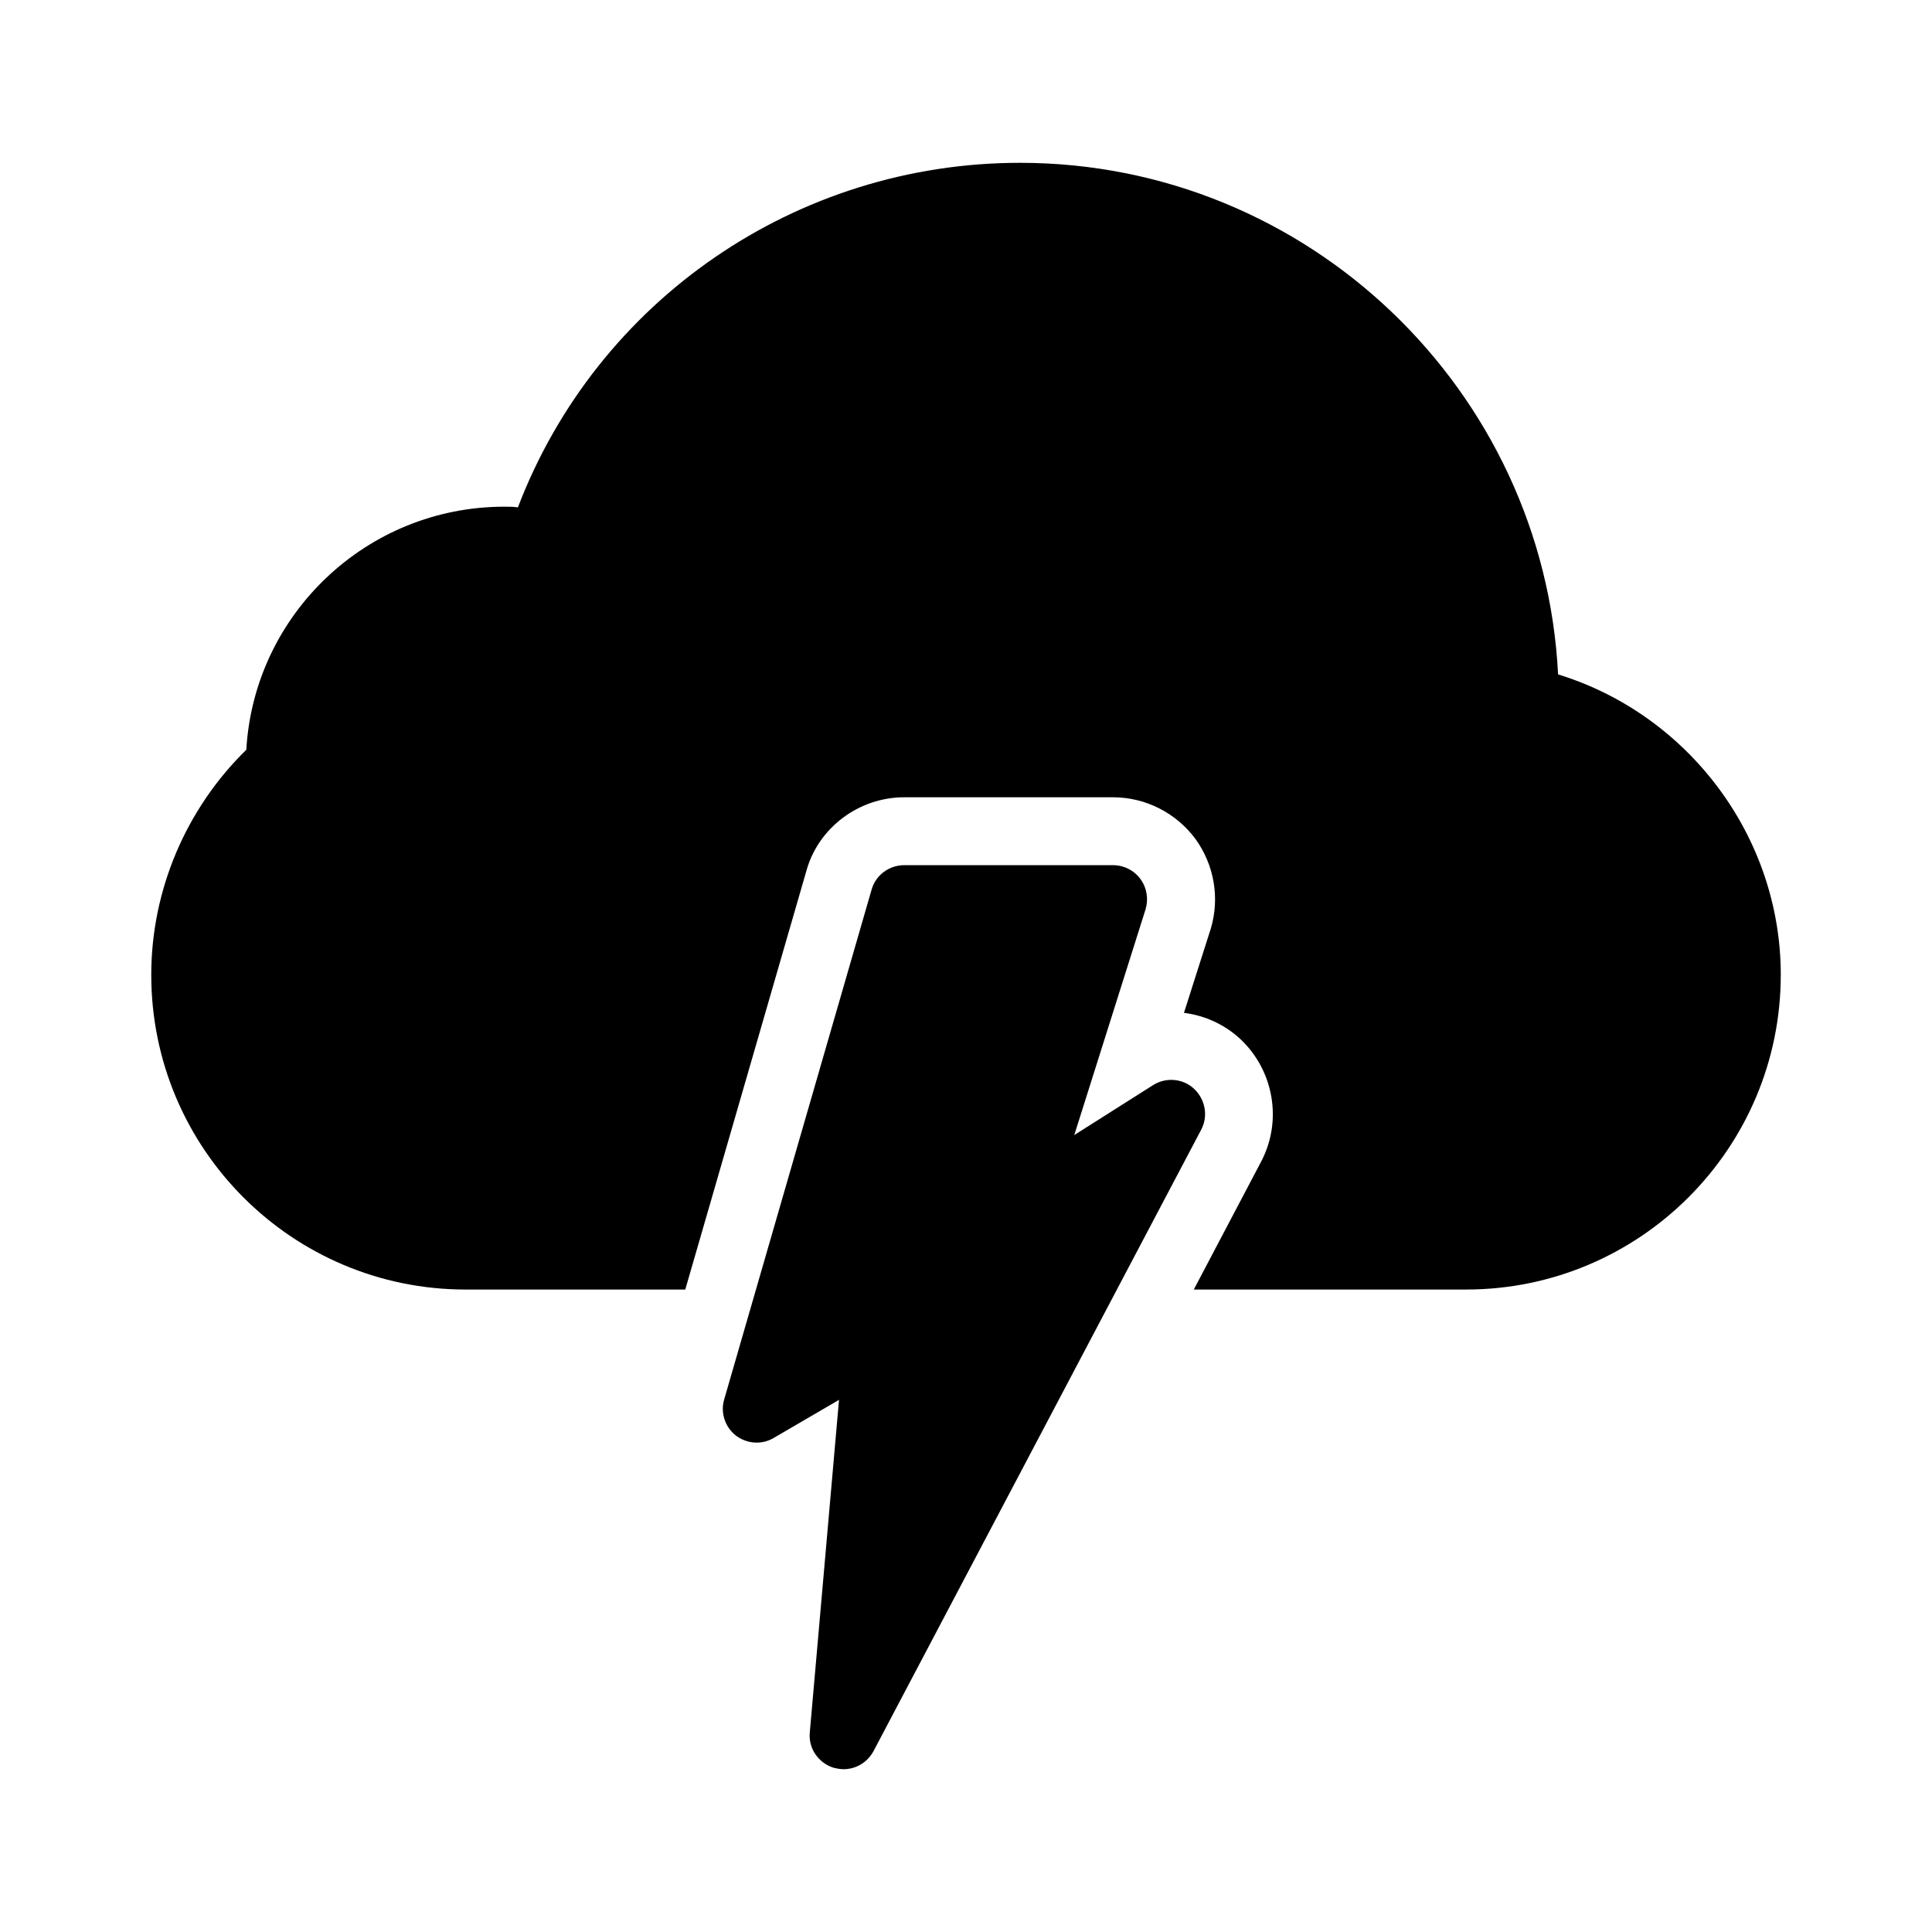 <?xml version="1.0" encoding="UTF-8"?>
<!-- Uploaded to: SVG Find, www.svgrepo.com, Generator: SVG Find Mixer Tools -->
<svg fill="#000000" width="800px" height="800px" version="1.1" viewBox="144 144 512 512" xmlns="http://www.w3.org/2000/svg">
 <g>
  <path d="m615.92 402.34c0 46.062-37.426 83.398-83.398 83.398h-72.152l17.902-34.008c5.578-10.707 3.328-23.93-5.488-32.297-4.137-3.867-9.355-6.297-15.023-7.019l7.109-22.312c2.43-8.098 0.898-16.914-4.047-23.75-5.129-6.926-13.227-11.066-21.863-11.066h-55.328c-12.055 0-22.762 8.098-25.91 19.434l-32.117 111.02h-58.207c-45.977 0-83.312-37.336-83.312-83.398 0-22.402 9.176-43.992 25.191-59.648 2.07-35.895 31.938-64.414 68.375-64.414 1.168 0 2.43 0 3.598 0.18 20.961-54.879 73.77-91.312 133.06-91.312 76.289 0 138.82 60.188 142.6 135.58 34.543 10.613 59.016 43.004 59.016 79.617z"/>
  <path d="m462.34 443.36-86.816 164.64c-1.621 3.059-4.68 4.859-8.008 4.859-0.809 0-1.711-0.18-2.519-0.359-4.137-1.258-6.836-5.219-6.387-9.445l7.738-88.078-17.273 10.074c-3.148 1.891-7.109 1.621-10.078-0.629-2.879-2.25-4.137-6.117-3.059-9.625l39.047-135.04c1.082-3.867 4.68-6.477 8.637-6.477h55.328c2.879 0 5.578 1.348 7.289 3.688 1.711 2.34 2.16 5.309 1.348 8.008l-18.891 59.824 20.871-13.227c3.418-2.16 7.918-1.801 10.887 0.988 2.969 2.793 3.777 7.199 1.887 10.801z"/>
 </g>
</svg>